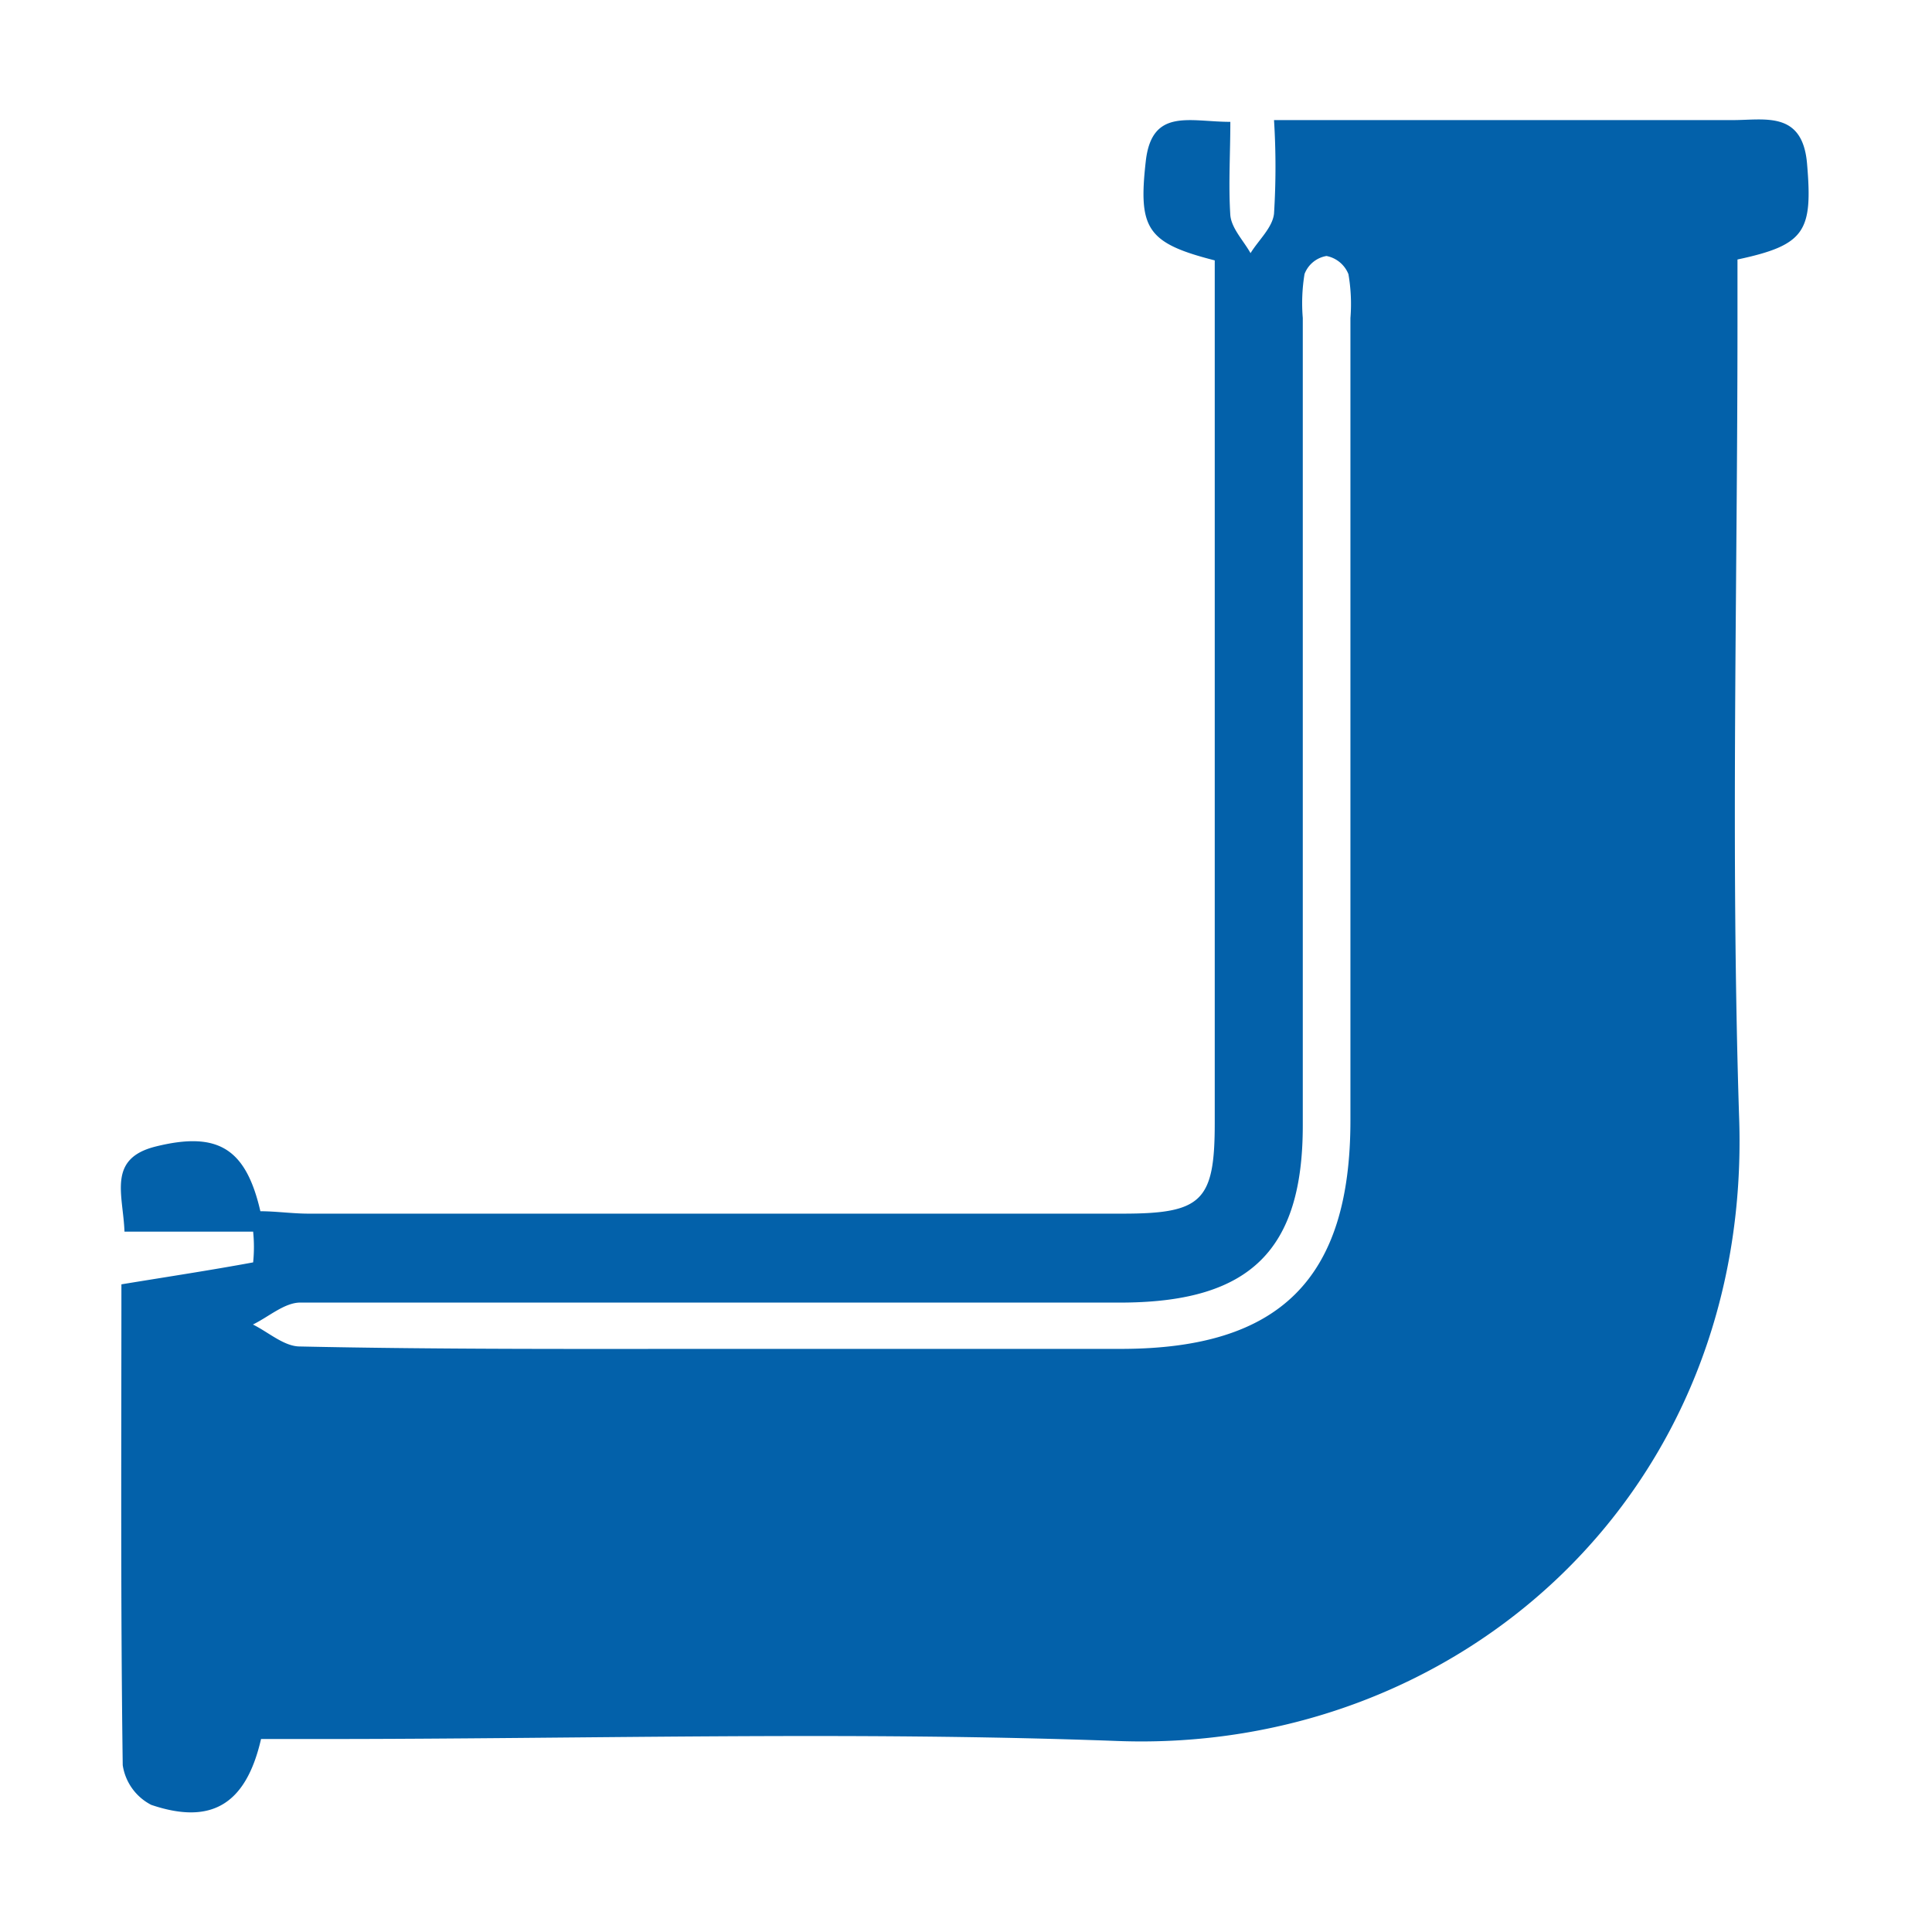<svg xmlns="http://www.w3.org/2000/svg" id="Layer_1" data-name="Layer 1" viewBox="0 0 88 88"><defs><style>.cls-1{fill:#0361aa;}</style></defs><path class="cls-1" d="M11.89,79.21c-.69,3-2.28,3.92-5,3A2.44,2.44,0,0,1,5.59,80.4c-.1-7.31-.06-14.62-.06-21.9,2.13-.35,4.05-.64,6-1a6.87,6.87,0,0,0,0-1.4H5.67c-.06-1.69-.8-3.33,1.43-3.88,2.83-.7,4.1.09,4.76,2.95.71,0,1.46.11,2.21.11H51.14c3.61,0,4.19-.57,4.19-4.13q0-18.54,0-37.07V11.86c-3.1-.79-3.49-1.45-3.14-4.53.28-2.43,2-1.78,3.85-1.78,0,1.45-.09,2.87,0,4.26.06.6.6,1.15.92,1.72.37-.6,1-1.16,1.07-1.8a34.34,34.34,0,0,0,0-4.26h3c6,0,11.93,0,17.9,0,1.47,0,3.18-.43,3.38,2,.26,3.07-.08,3.69-3.17,4.35v2.89c0,12-.31,24.05.07,36.05C79.88,68,66.43,79.88,50.9,79.3c-12.09-.45-24.2-.09-36.3-.09ZM33.16,61.44H51.05c7.25,0,10.46-3.19,10.46-10.41q0-18.27,0-36.54a8,8,0,0,0-.09-2,1.35,1.35,0,0,0-1-.83,1.3,1.3,0,0,0-1,.82,8.15,8.15,0,0,0-.08,2q0,18.39,0,36.79c0,5.68-2.41,8-8.1,8.06-12.52,0-25,0-37.56,0-.72,0-1.44.65-2.16,1,.71.35,1.42,1,2.14,1C20.22,61.47,26.69,61.44,33.16,61.44Z"></path></svg>
